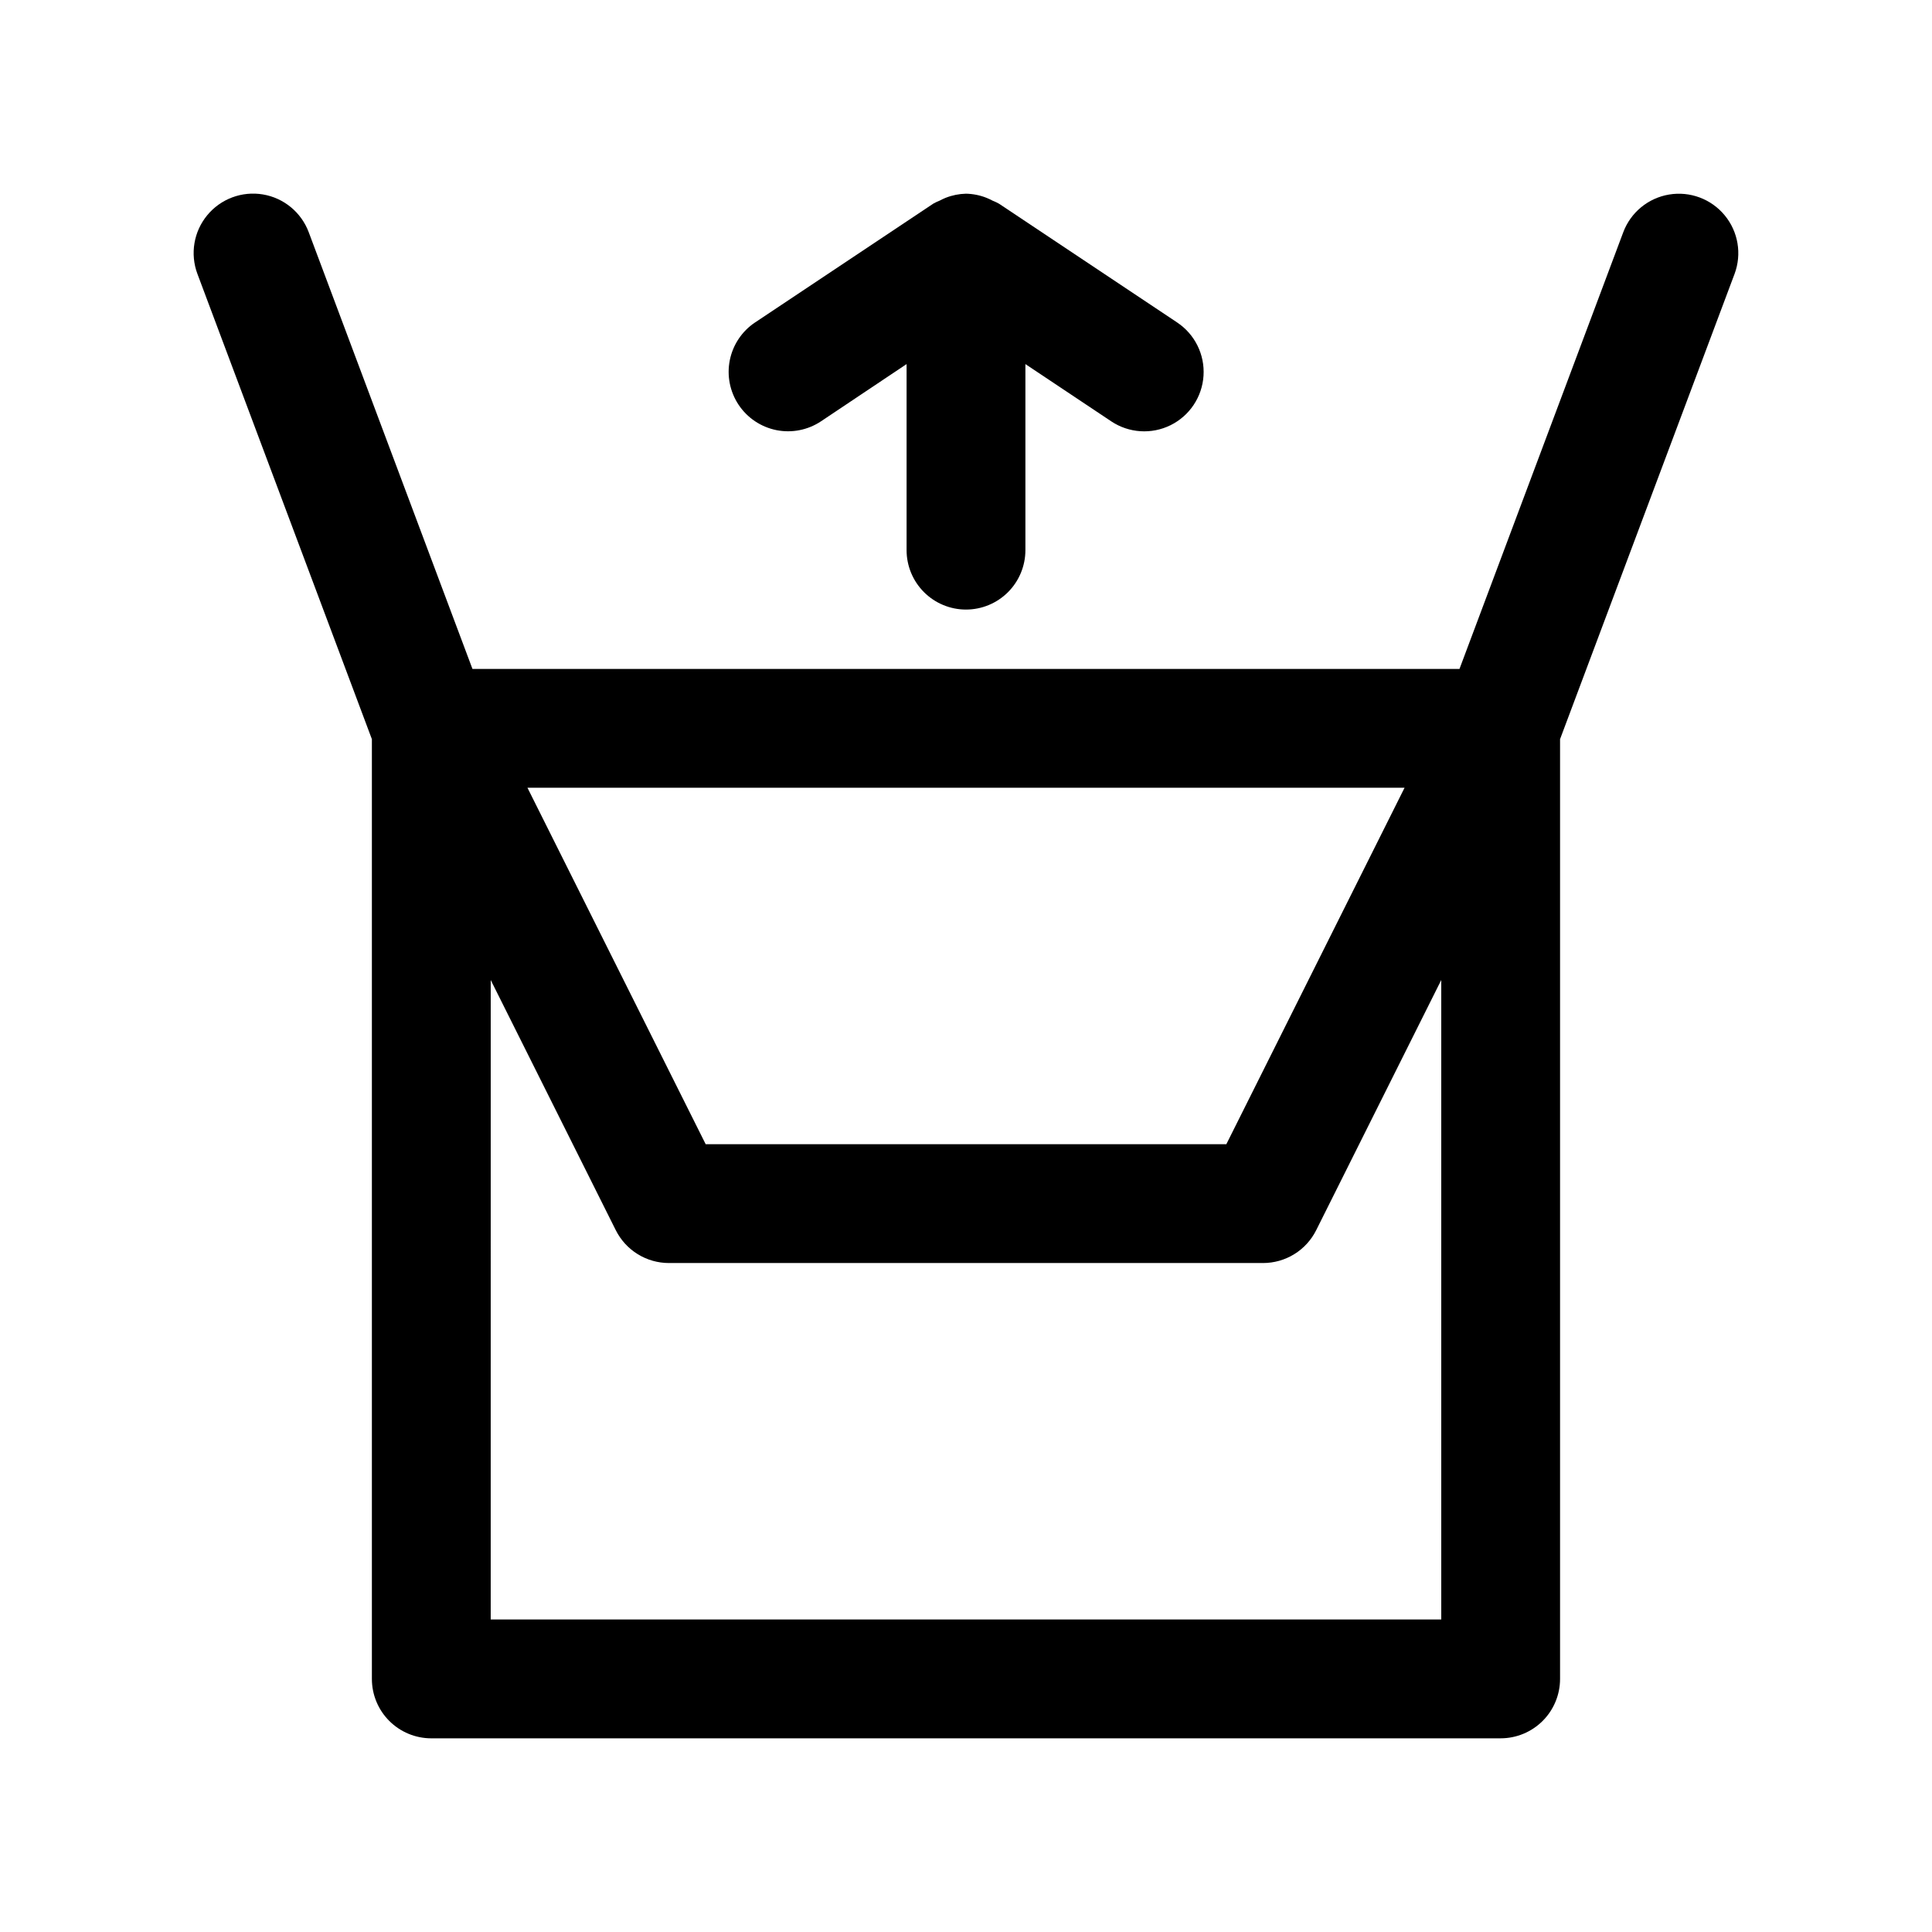 <?xml version="1.0" encoding="UTF-8"?>
<!-- Uploaded to: SVG Find, www.svgrepo.com, Generator: SVG Find Mixer Tools -->
<svg fill="#000000" width="800px" height="800px" version="1.1" viewBox="144 144 512 512" xmlns="http://www.w3.org/2000/svg">
 <g>
  <path d="m258.3 604.67h283.39c4.176 0 8.18-1.66 11.133-4.613s4.609-6.957 4.609-11.133v-249.04l46.242-123.29v0.004c1.969-5.273 0.977-11.191-2.606-15.531-3.578-4.34-9.203-6.441-14.75-5.512-5.551 0.93-10.18 4.75-12.148 10.02l-43.391 115.7h-261.57l-43.391-115.73c-1.969-5.269-6.598-9.09-12.145-10.02-5.551-0.93-11.176 1.172-14.754 5.512-3.582 4.34-4.574 10.258-2.606 15.531l46.242 123.32v249.04c0 4.176 1.656 8.18 4.609 11.133s6.957 4.613 11.133 4.613zm15.742-31.488 0.004-169.47 33.141 66.297c1.309 2.617 3.32 4.82 5.809 6.356 2.488 1.539 5.356 2.352 8.281 2.352h157.44c2.926 0 5.793-0.812 8.281-2.352 2.492-1.535 4.5-3.738 5.809-6.356l33.141-66.297v169.47zm242.18-220.42-47.23 94.465h-137.98l-47.23-94.465z"/>
  <path d="m400 305.54c4.176 0 8.18-1.66 11.133-4.613 2.949-2.953 4.609-6.957 4.609-11.133v-49.309l22.75 15.176c4.68 3.121 10.672 3.512 15.715 1.02 5.043-2.492 8.375-7.484 8.738-13.102 0.363-5.613-2.297-10.992-6.977-14.113l-47.23-31.488c-0.551-0.305-1.121-0.574-1.703-0.805-0.512-0.273-1.035-0.523-1.574-0.738-1.738-0.695-3.59-1.066-5.461-1.105-1.848 0.043-3.668 0.41-5.387 1.09-0.535 0.215-1.062 0.465-1.574 0.738-0.582 0.23-1.148 0.5-1.699 0.805l-47.23 31.488-0.004-0.004c-3.473 2.32-5.883 5.922-6.703 10.016-0.816 4.098 0.027 8.348 2.344 11.824 2.316 3.473 5.922 5.883 10.016 6.703 4.094 0.816 8.348-0.027 11.82-2.344l22.672-15.16v49.309c0 4.176 1.66 8.18 4.613 11.133 2.953 2.953 6.957 4.613 11.133 4.613z"/>
 </g>
</svg>